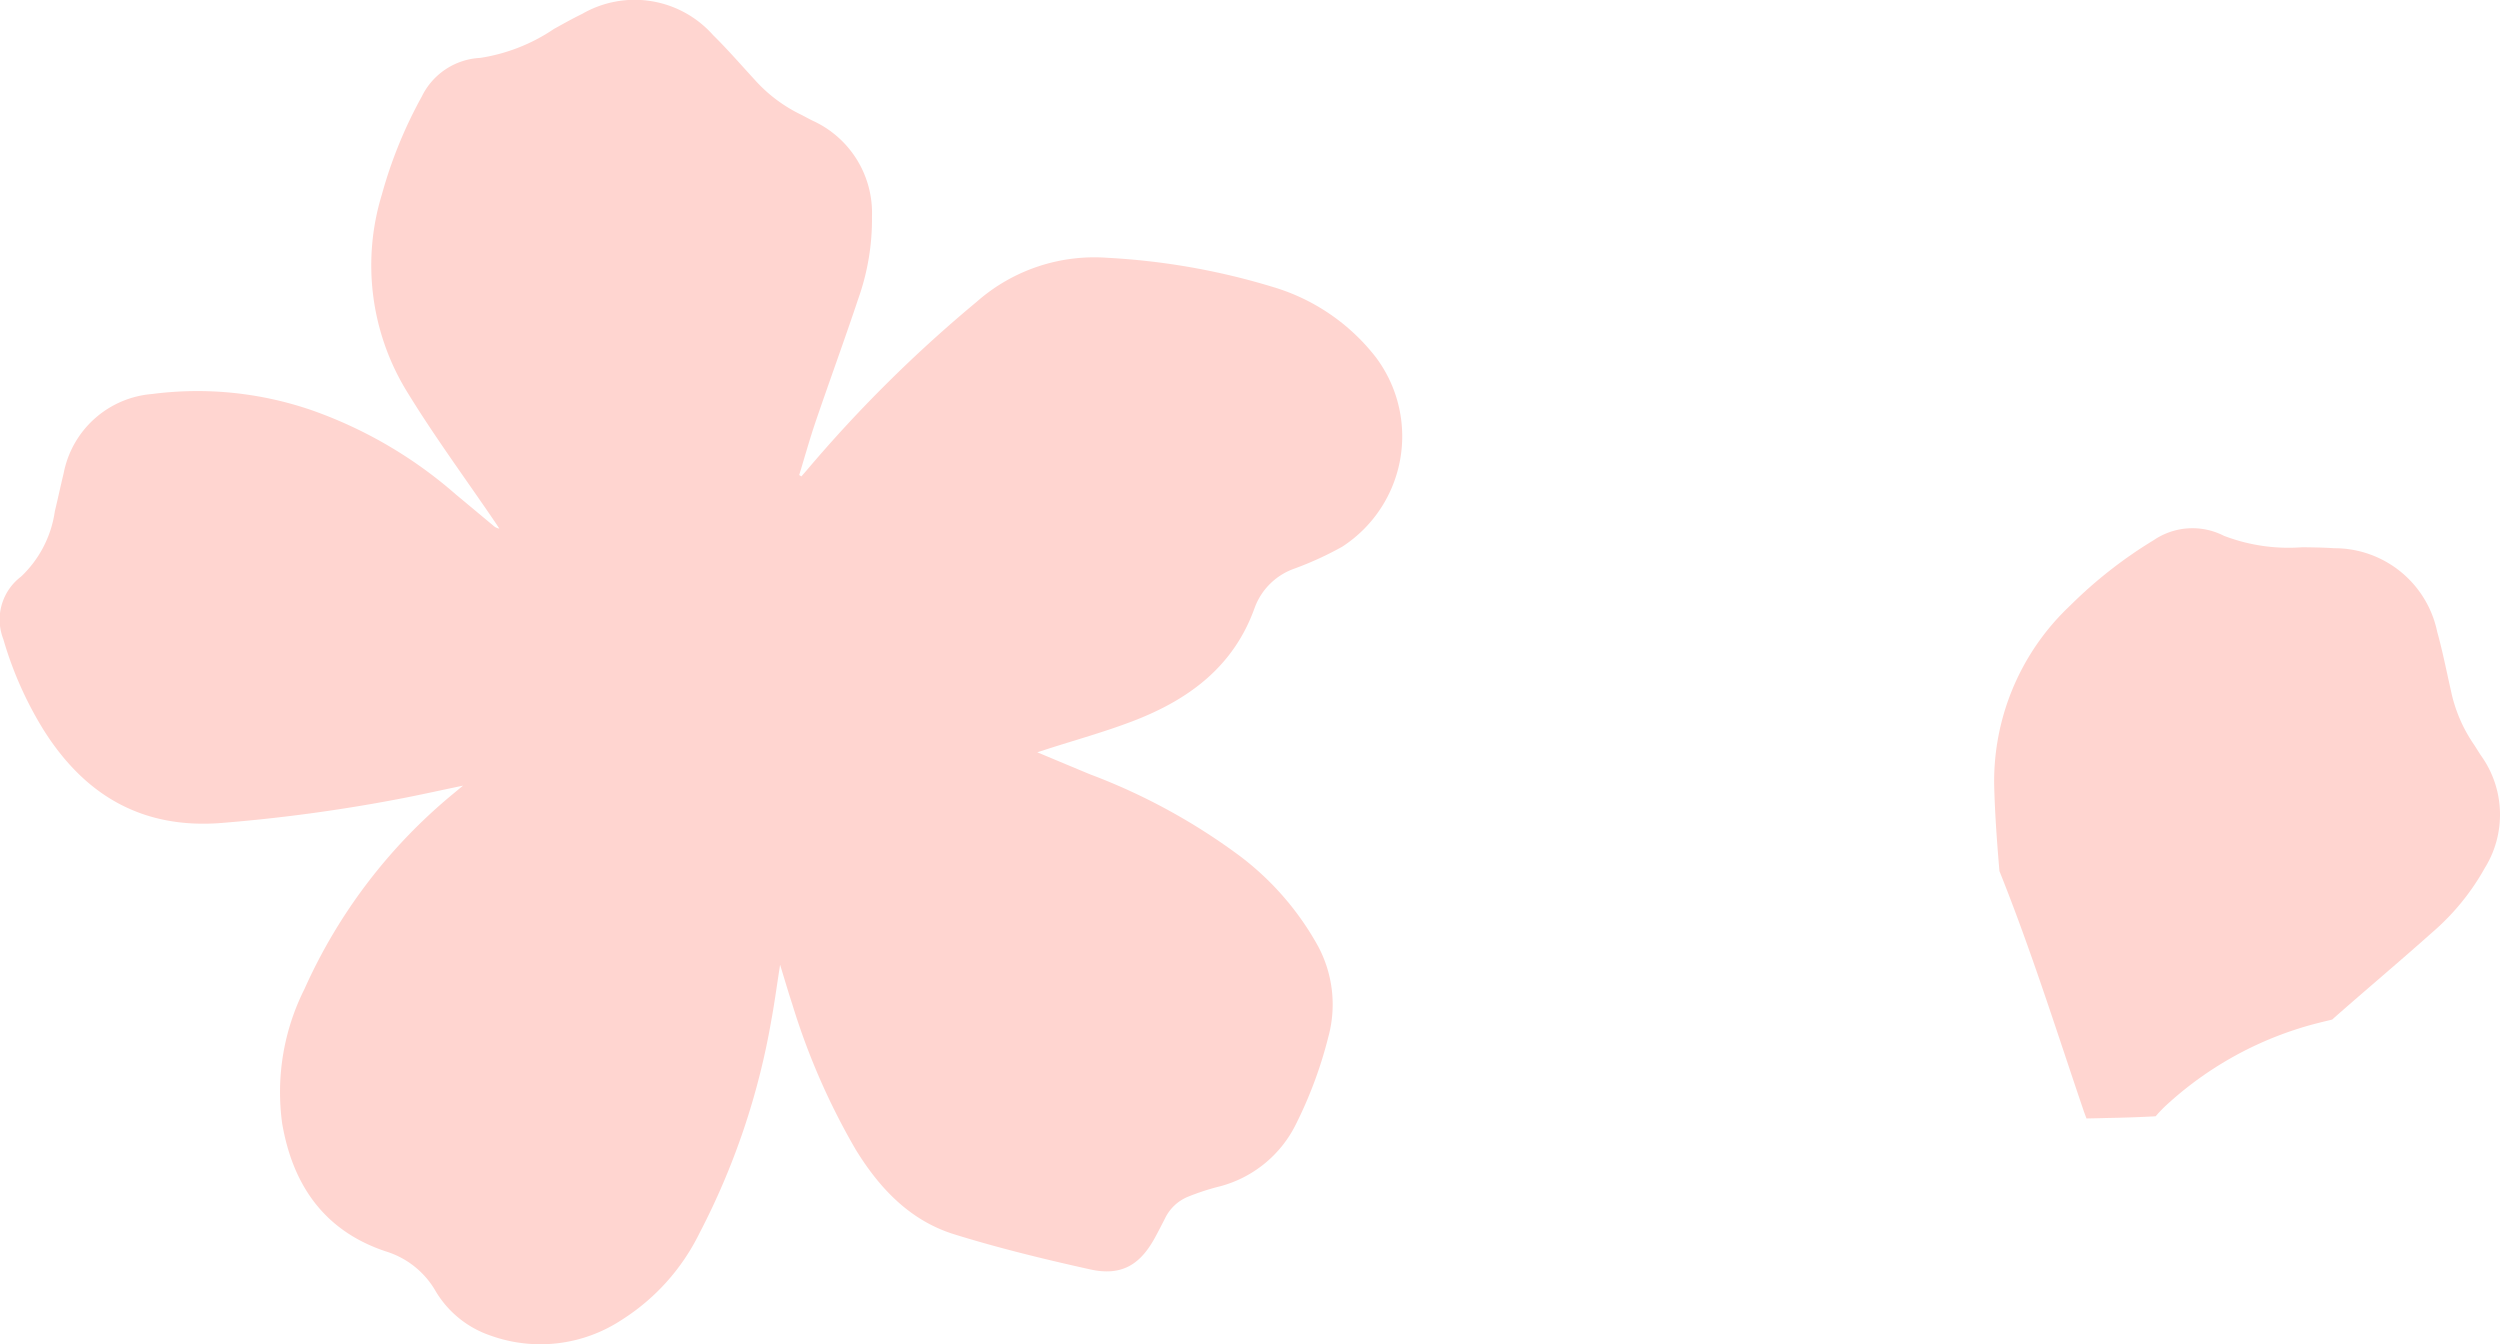 <svg xmlns="http://www.w3.org/2000/svg" width="172.729" height="92.889" viewBox="0 0 172.729 92.889"><g transform="translate(-2783.861 -1243.619)"><path d="M356.9,945.05a14.065,14.065,0,0,0-7.1-4.833,47.868,47.868,0,0,0-11.389-2.011,12.3,12.3,0,0,0-9.076,3.044,94.053,94.053,0,0,0-11.676,11.563c-.14.167-.286.329-.428.494l-.152-.093c.381-1.244.729-2.5,1.149-3.73.962-2.821,1.987-5.62,2.931-8.447a16.4,16.4,0,0,0,.948-5.692,7,7,0,0,0-4.09-6.61c-.3-.144-.585-.313-.883-.457a10.263,10.263,0,0,1-3.107-2.351c-.96-1.043-1.889-2.117-2.9-3.112a7.245,7.245,0,0,0-9.045-1.462c-.661.322-1.305.681-1.948,1.039a12.462,12.462,0,0,1-5.092,2A4.755,4.755,0,0,0,291,927.069a30.942,30.942,0,0,0-2.761,6.785,16.68,16.68,0,0,0,1.612,13.384c1.932,3.191,4.161,6.2,6.257,9.291.086.127.168.256.252.384a.76.76,0,0,1-.4-.191c-.864-.717-1.723-1.44-2.589-2.155a30.456,30.456,0,0,0-9.84-5.786,24.244,24.244,0,0,0-11.156-1.167,6.781,6.781,0,0,0-6.114,5.468c-.211.877-.4,1.758-.611,2.635a7.7,7.7,0,0,1-2.341,4.52,3.72,3.72,0,0,0-1.219,4.315,25.29,25.29,0,0,0,2.763,6.241c2.853,4.551,6.845,6.9,12.336,6.457a113.6,113.6,0,0,0,12.194-1.65c1.439-.273,2.868-.593,4.47-.927l-.669.554A37.1,37.1,0,0,0,282.9,988.719a15.88,15.88,0,0,0-1.544,9.29c.729,4.266,2.917,7.44,7.179,8.849a5.994,5.994,0,0,1,3.433,2.755,7.033,7.033,0,0,0,3.745,3.042,10.2,10.2,0,0,0,9.1-1.069,14.785,14.785,0,0,0,5.363-5.966,50.4,50.4,0,0,0,4.978-14.743c.226-1.22.389-2.451.605-3.828.308,1,.557,1.865.839,2.717a47.6,47.6,0,0,0,4.382,10.046c1.638,2.671,3.745,4.907,6.8,5.857,3.087.958,6.241,1.726,9.4,2.427,2.123.471,3.424-.271,4.468-2.173.248-.452.48-.913.716-1.371a3.036,3.036,0,0,1,1.58-1.477,16.884,16.884,0,0,1,1.987-.662,8.184,8.184,0,0,0,5.477-4.367,29.406,29.406,0,0,0,2.224-5.99,8.528,8.528,0,0,0-.72-6.319,19.77,19.77,0,0,0-5.3-6.136,42.247,42.247,0,0,0-10.427-5.705c-1.179-.488-2.356-.984-3.655-1.526l.632-.206c1.977-.638,3.986-1.193,5.926-1.932,3.852-1.468,6.994-3.742,8.456-7.837a4.519,4.519,0,0,1,2.74-2.713,23.051,23.051,0,0,0,3.307-1.513A9.09,9.09,0,0,0,356.9,945.05Z" transform="translate(2522 323.227)" fill="#ffc3bd" opacity="0.7"/><path d="M400.006,980.579c2.2,5.477,4,11.216,5.825,16.577.052.153.121.332.189.512.464-.009.927-.017,1.385-.032q1.6-.025,3.193-.107l.2-.012a9.914,9.914,0,0,1,.947-.958,24.351,24.351,0,0,1,8.976-5.117c.747-.239,1.51-.422,2.274-.605.05-.044.1-.091.147-.135,2.238-1.969,4.52-3.887,6.744-5.87a16.388,16.388,0,0,0,3.653-4.466,7,7,0,0,0-.26-7.769c-.187-.274-.352-.562-.539-.836a10.259,10.259,0,0,1-1.526-3.585c-.314-1.382-.585-2.776-.965-4.14a7.243,7.243,0,0,0-7.119-5.766c-.734-.05-1.471-.059-2.207-.068a12.466,12.466,0,0,1-5.415-.793,4.756,4.756,0,0,0-4.838.3,30.936,30.936,0,0,0-5.769,4.514,16.676,16.676,0,0,0-5.259,12.413C399.691,976.622,399.837,978.6,400.006,980.579Z" transform="translate(2522 323.227)" fill="#ffc3bd" opacity="0.7"/></g></svg>